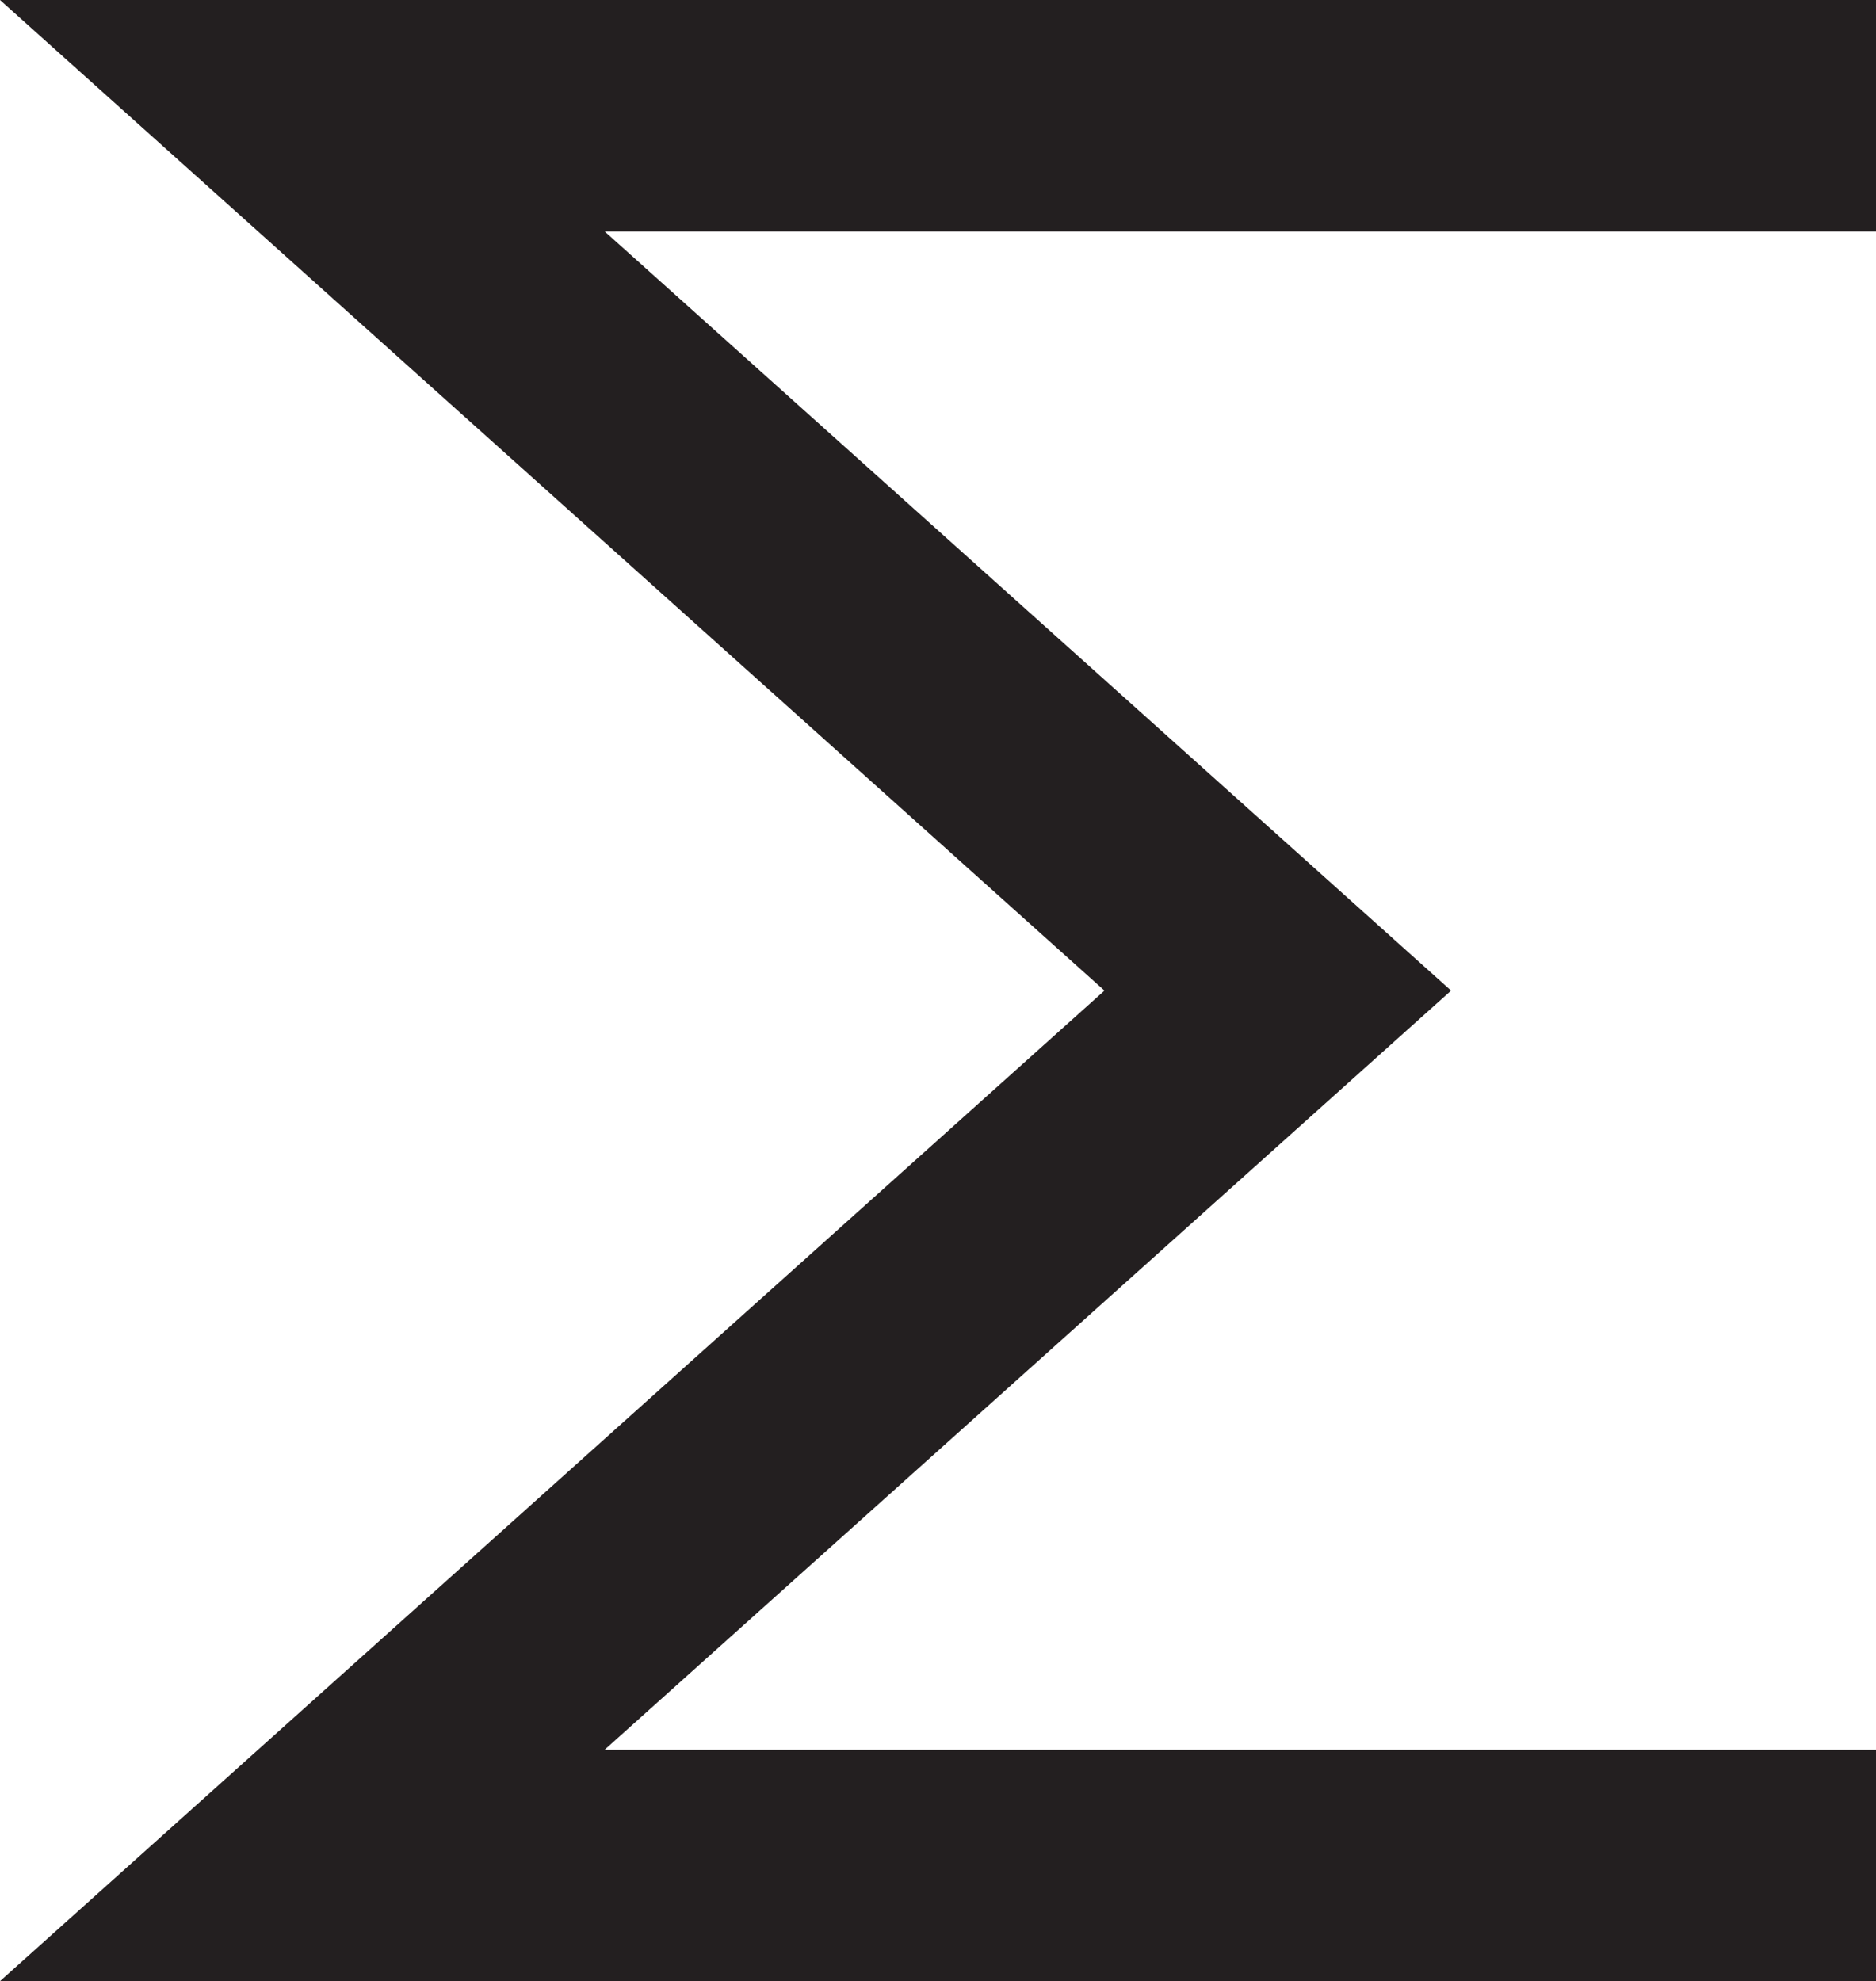 <svg xmlns="http://www.w3.org/2000/svg" viewBox="0 0 39.757 41.987"><defs><style>.cls-1{fill:#231f20;}</style></defs><g id="Layer_2" data-name="Layer 2"><g id="Layer_1-2" data-name="Layer 1"><polygon class="cls-1" points="39.757 41.987 0 41.987 23.406 20.994 0 0 39.757 0 39.757 4.905 12.814 4.905 30.752 20.994 12.814 37.082 39.757 37.082 39.757 41.987"/></g></g></svg>